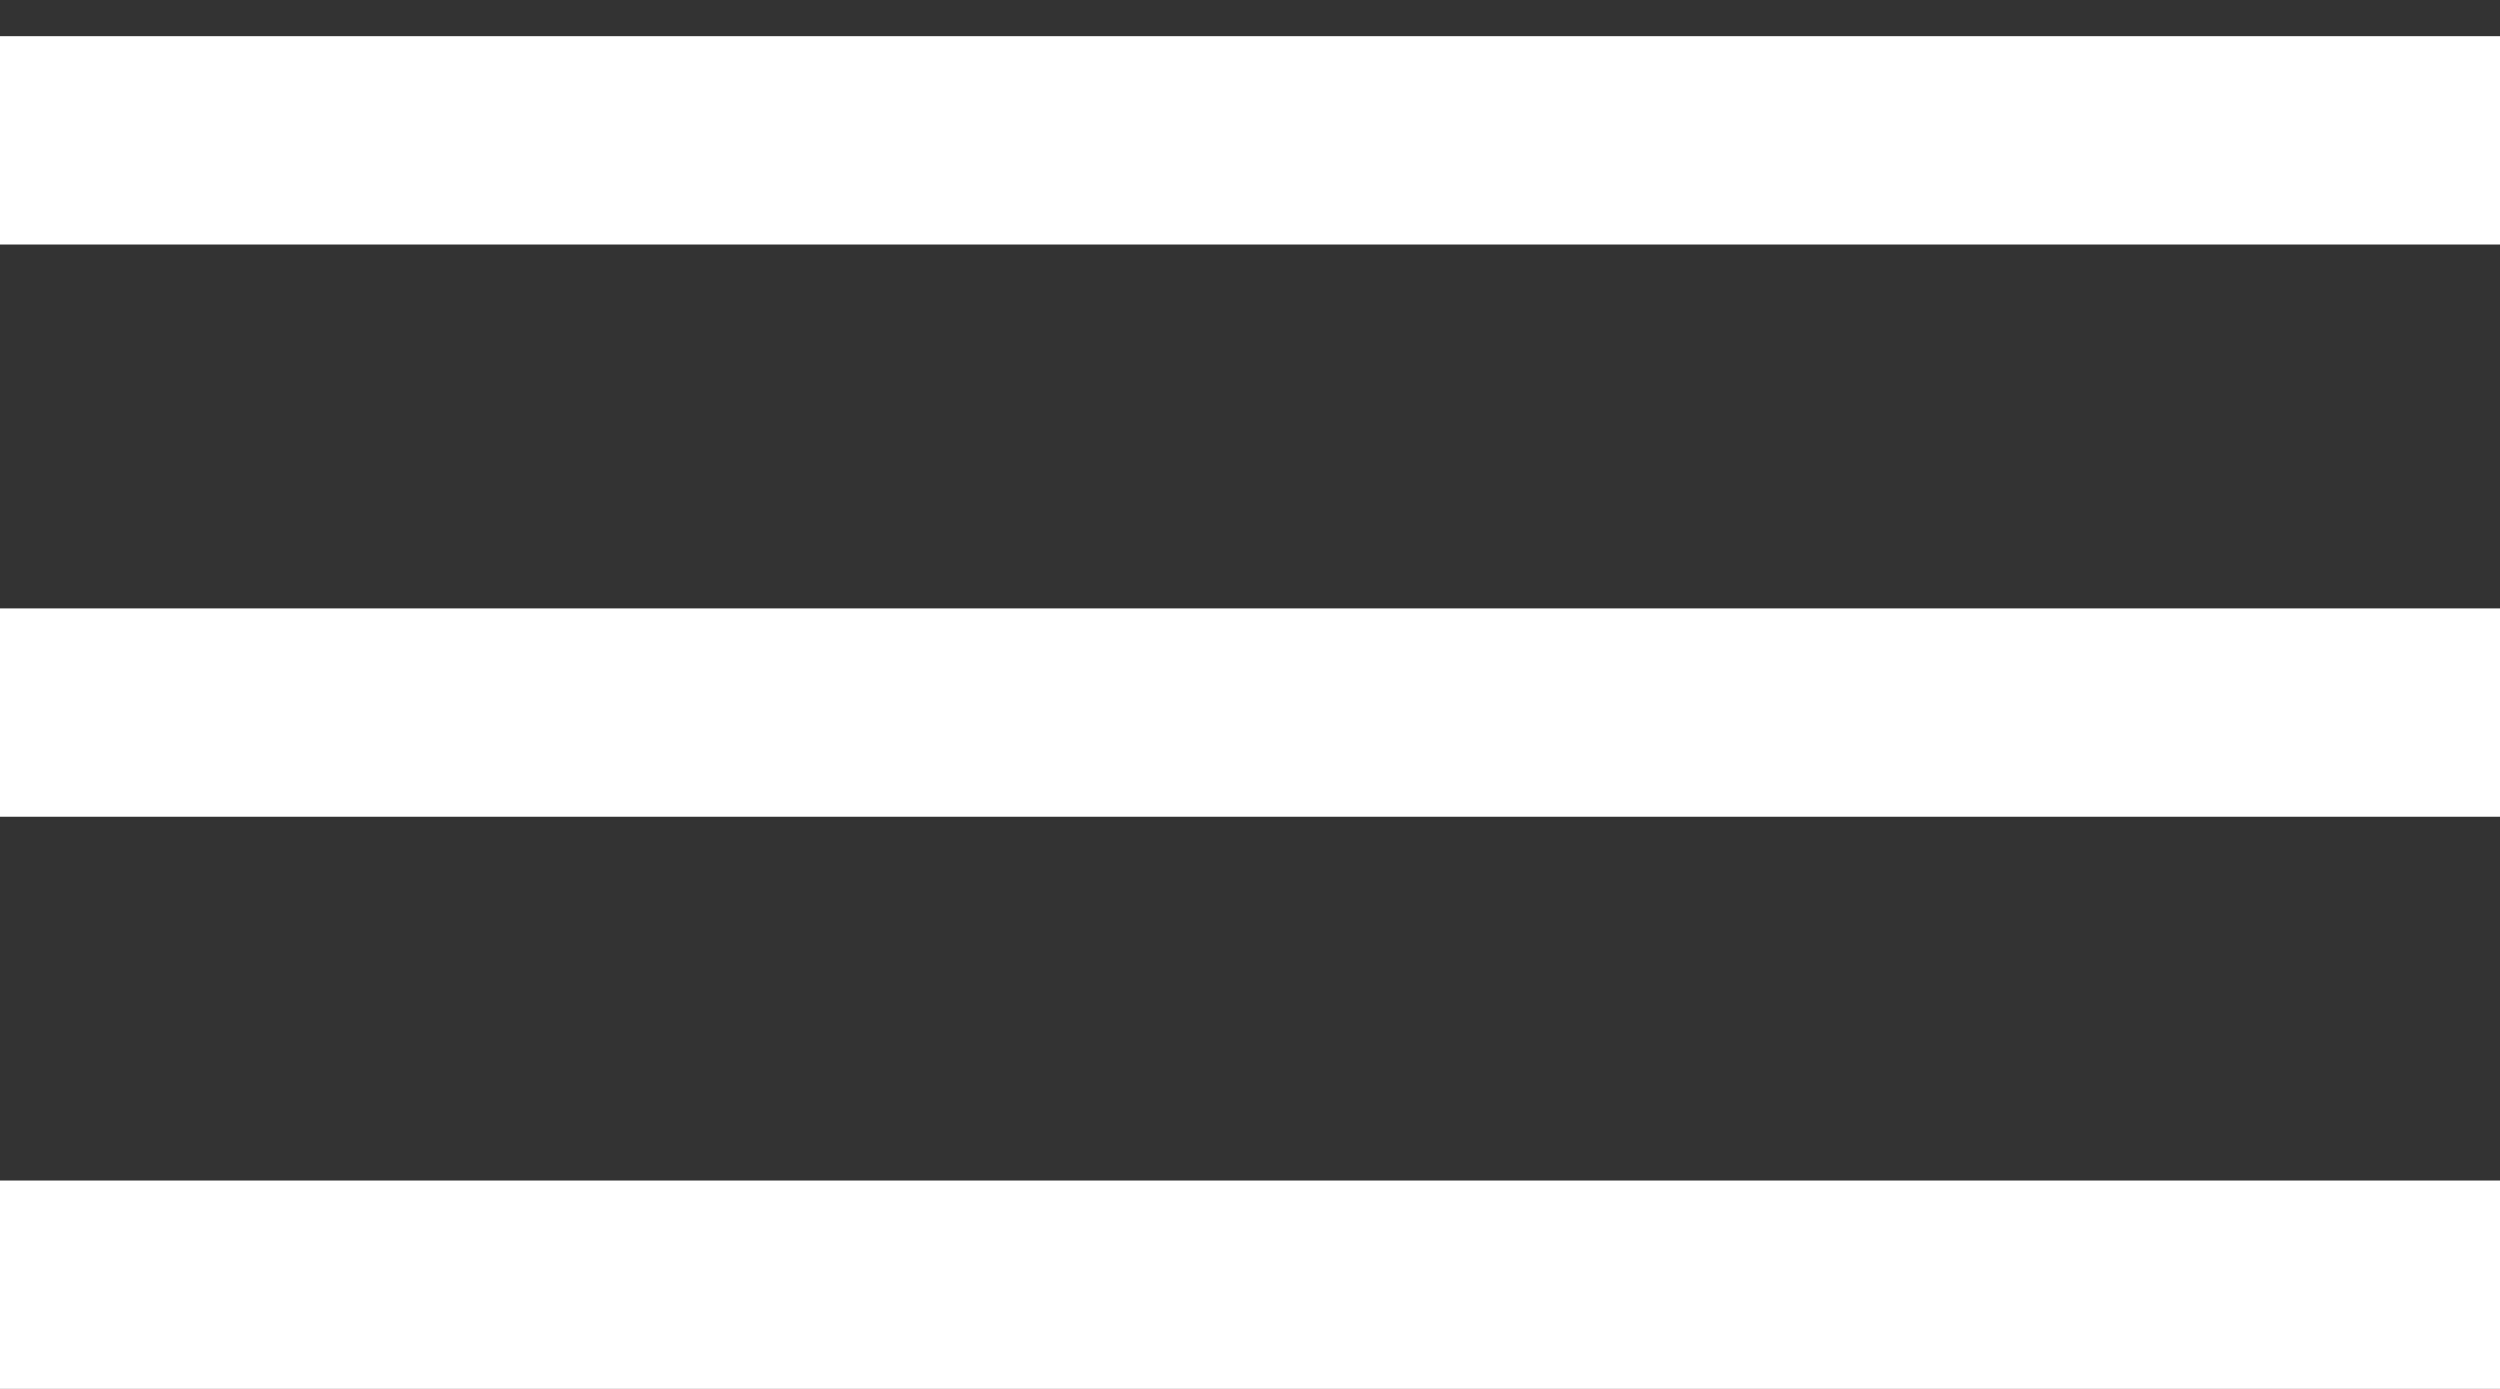 <svg width="36" height="20" viewBox="0 0 36 20" fill="none" xmlns="http://www.w3.org/2000/svg">
<rect x="0" y="0" width="36" height="20" fill="#333333" stroke="none"/>
<path d="M0 2.021H36" stroke="white" stroke-width="3"/>
<path d="M0 10.261H36" stroke="white" stroke-width="3"/>
<path d="M0 18.5H36" stroke="white" stroke-width="3"/>
</svg>
